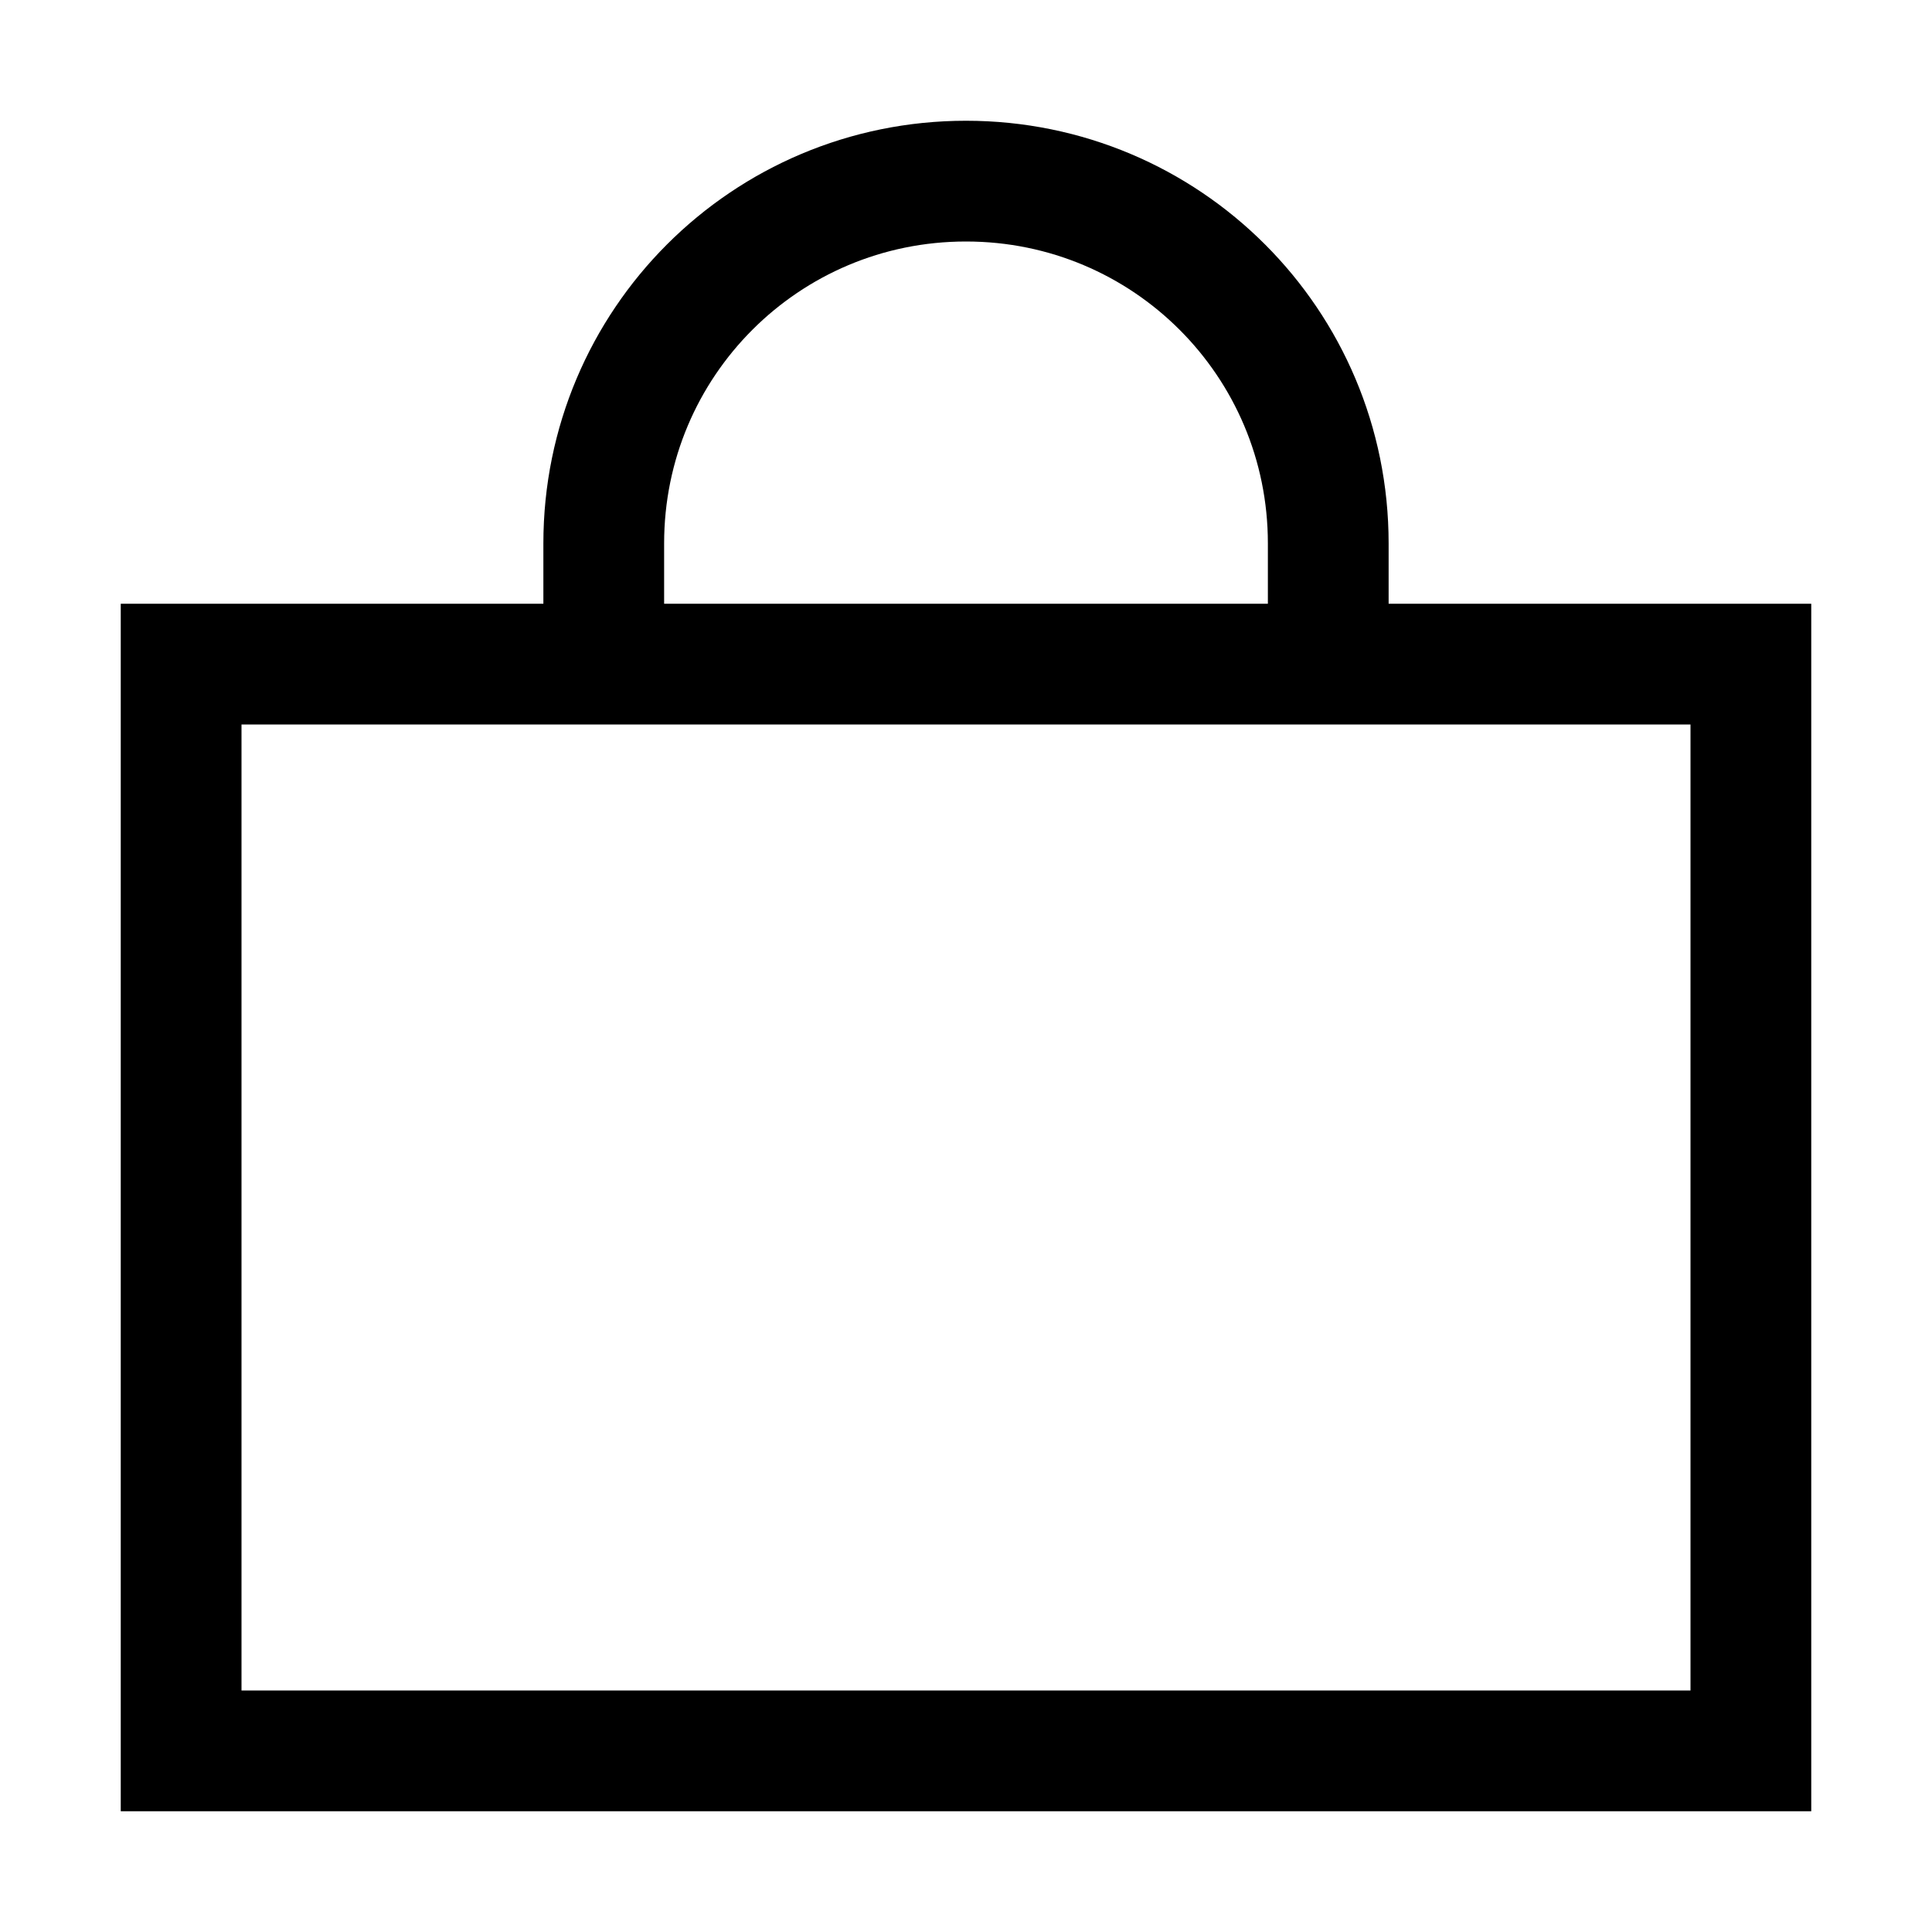 <svg width="24" height="24" viewBox="0 0 24 24" fill="none" xmlns="http://www.w3.org/2000/svg">
<path d="M7.5 8.25V6.75C7.5 4.26 9.51 2.25 12 2.25C14.49 2.25 16.5 4.26 16.5 6.75V8.25" stroke="black" stroke-width="1.5" stroke-miterlimit="10"/>
<path d="M21.75 8.25H2.25V21.75H21.75V8.25Z" stroke="black" stroke-width="1.5" stroke-miterlimit="10"/>
</svg>
